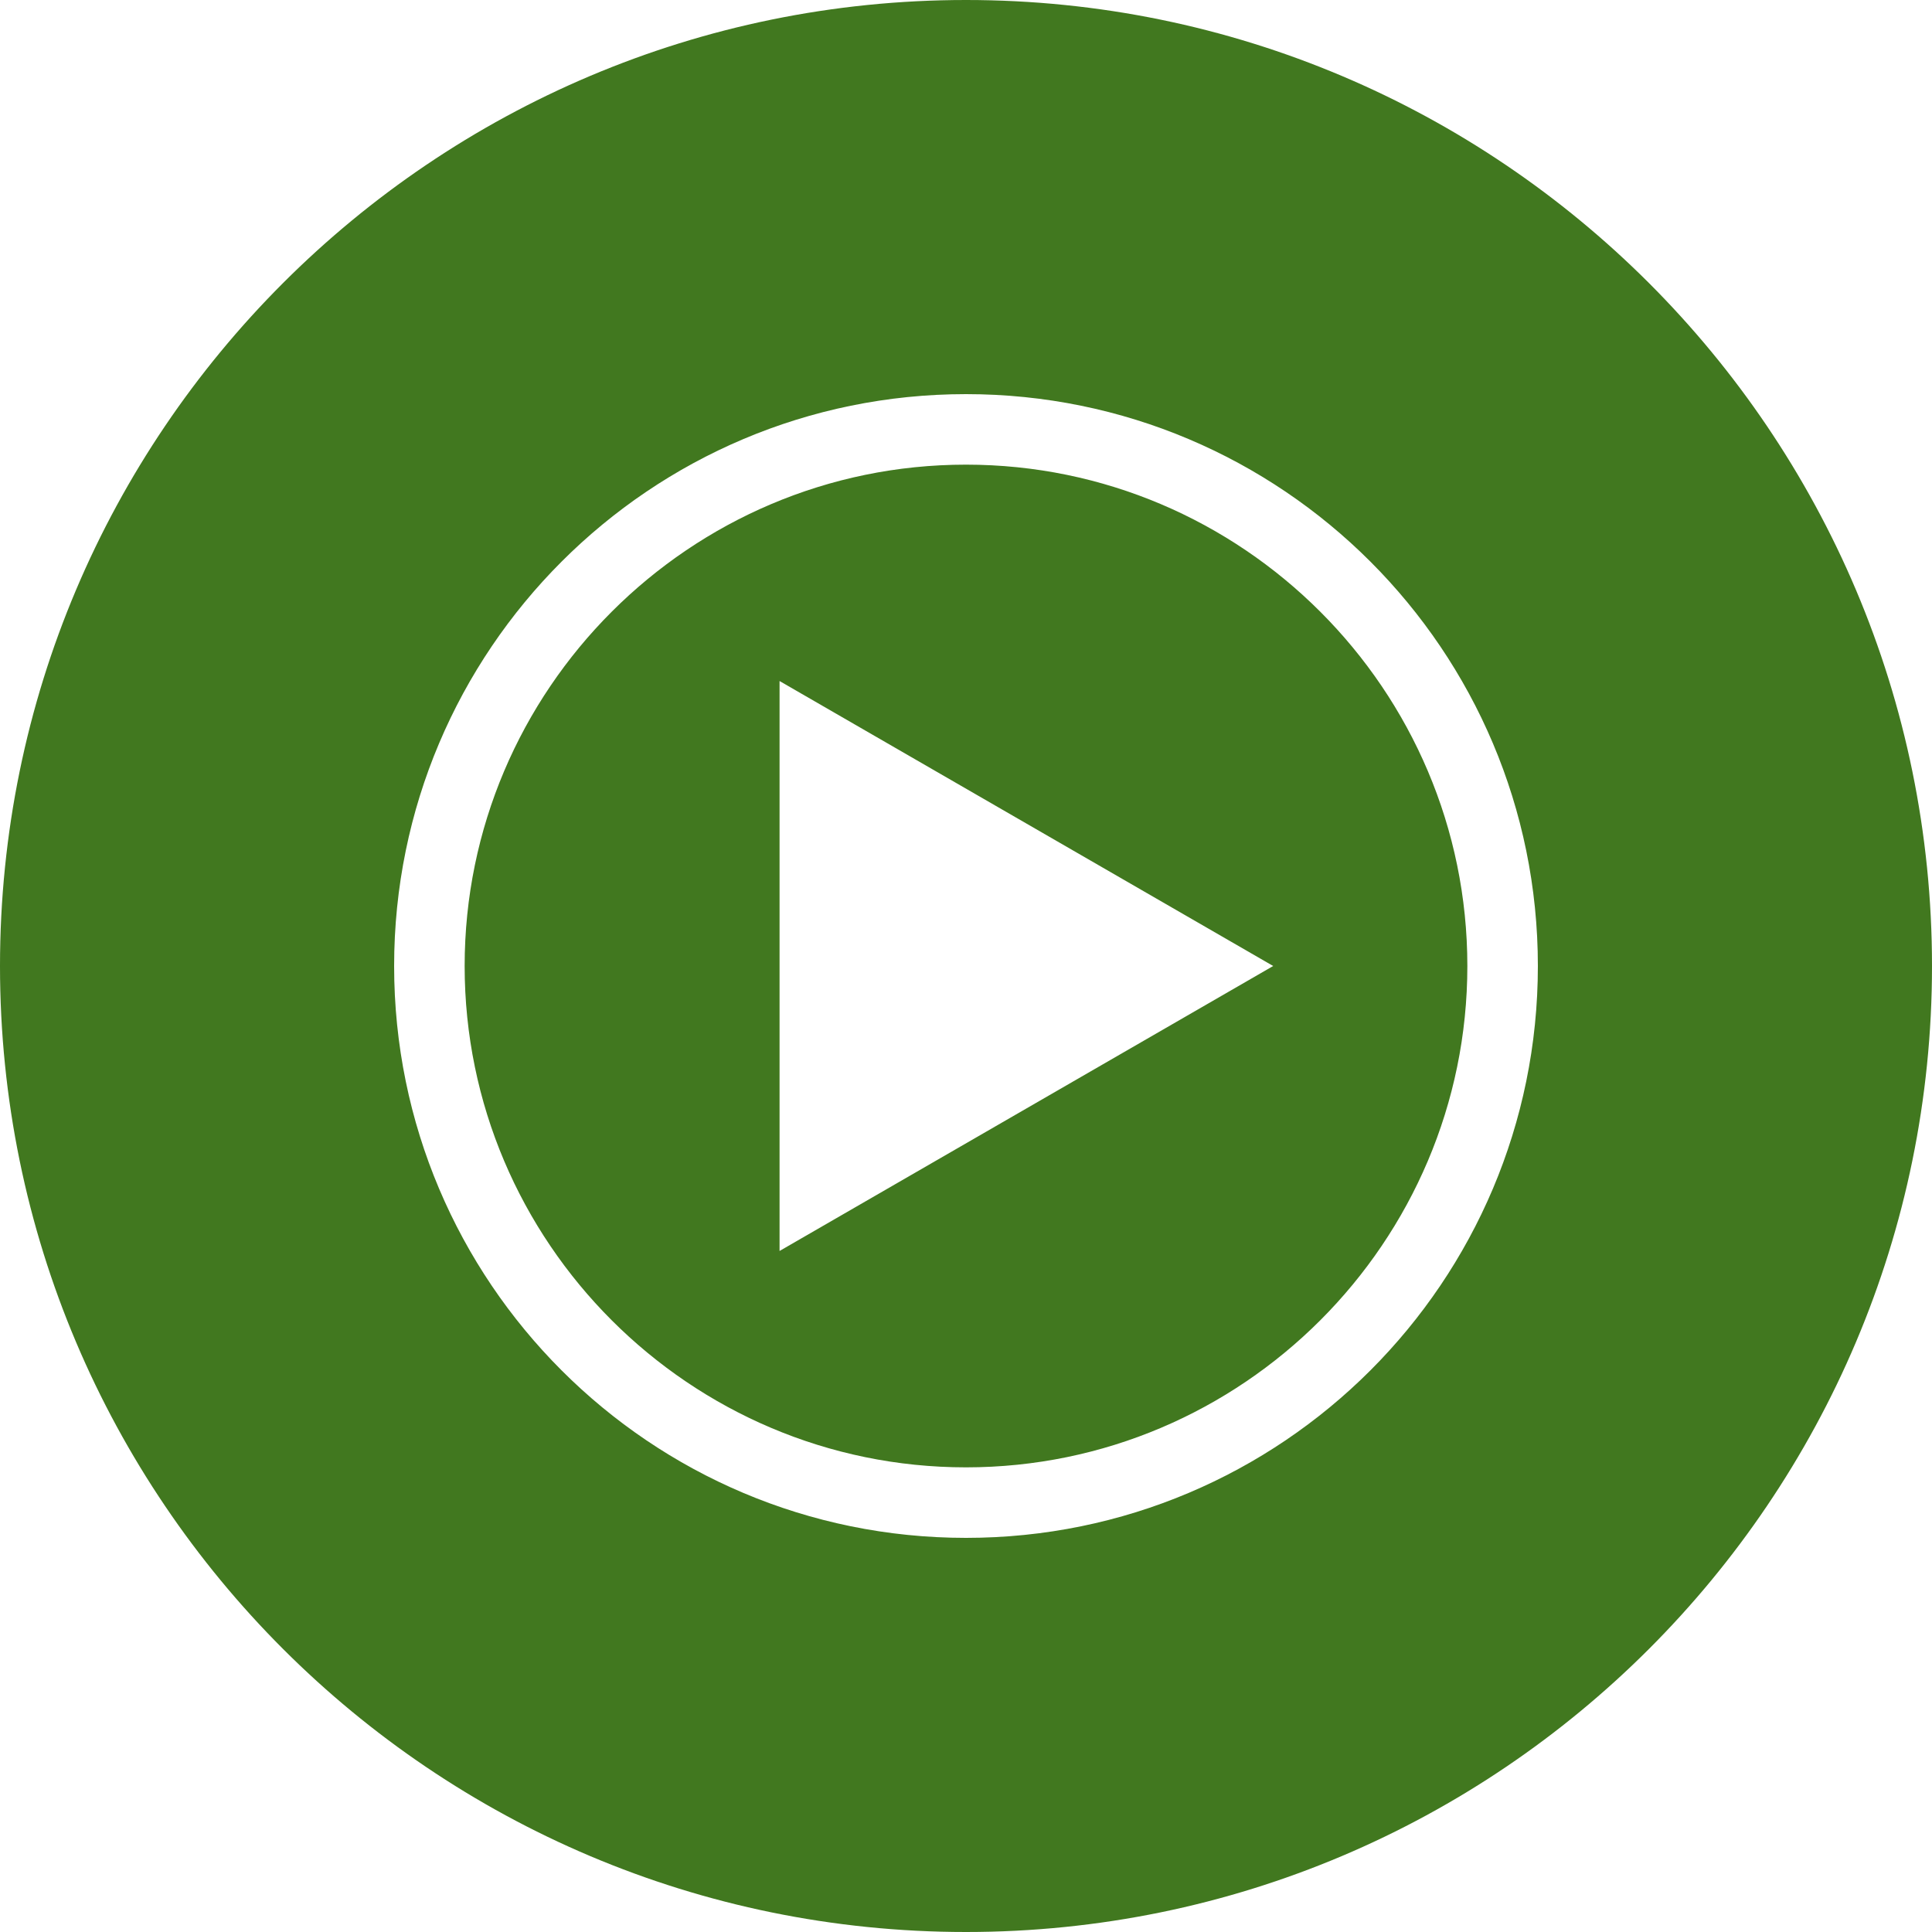 <svg role="img" width="32px" height="32px" viewBox="0 0 24 24" xmlns="http://www.w3.org/2000/svg"><title>YouTube Music</title><path fill="#41781f" d="M12 0C5.376 0 0 5.376 0 12s5.376 12 12 12 12-5.376 12-12S18.624 0 12 0zm0 19.104c-3.924 0-7.104-3.18-7.104-7.104S8.076 4.896 12 4.896s7.104 3.18 7.104 7.104-3.18 7.104-7.104 7.104zm0-13.332c-3.432 0-6.228 2.796-6.228 6.228S8.568 18.228 12 18.228s6.228-2.796 6.228-6.228S15.432 5.772 12 5.772zM9.684 15.54V8.46L15.816 12l-6.132 3.54z"/></svg>